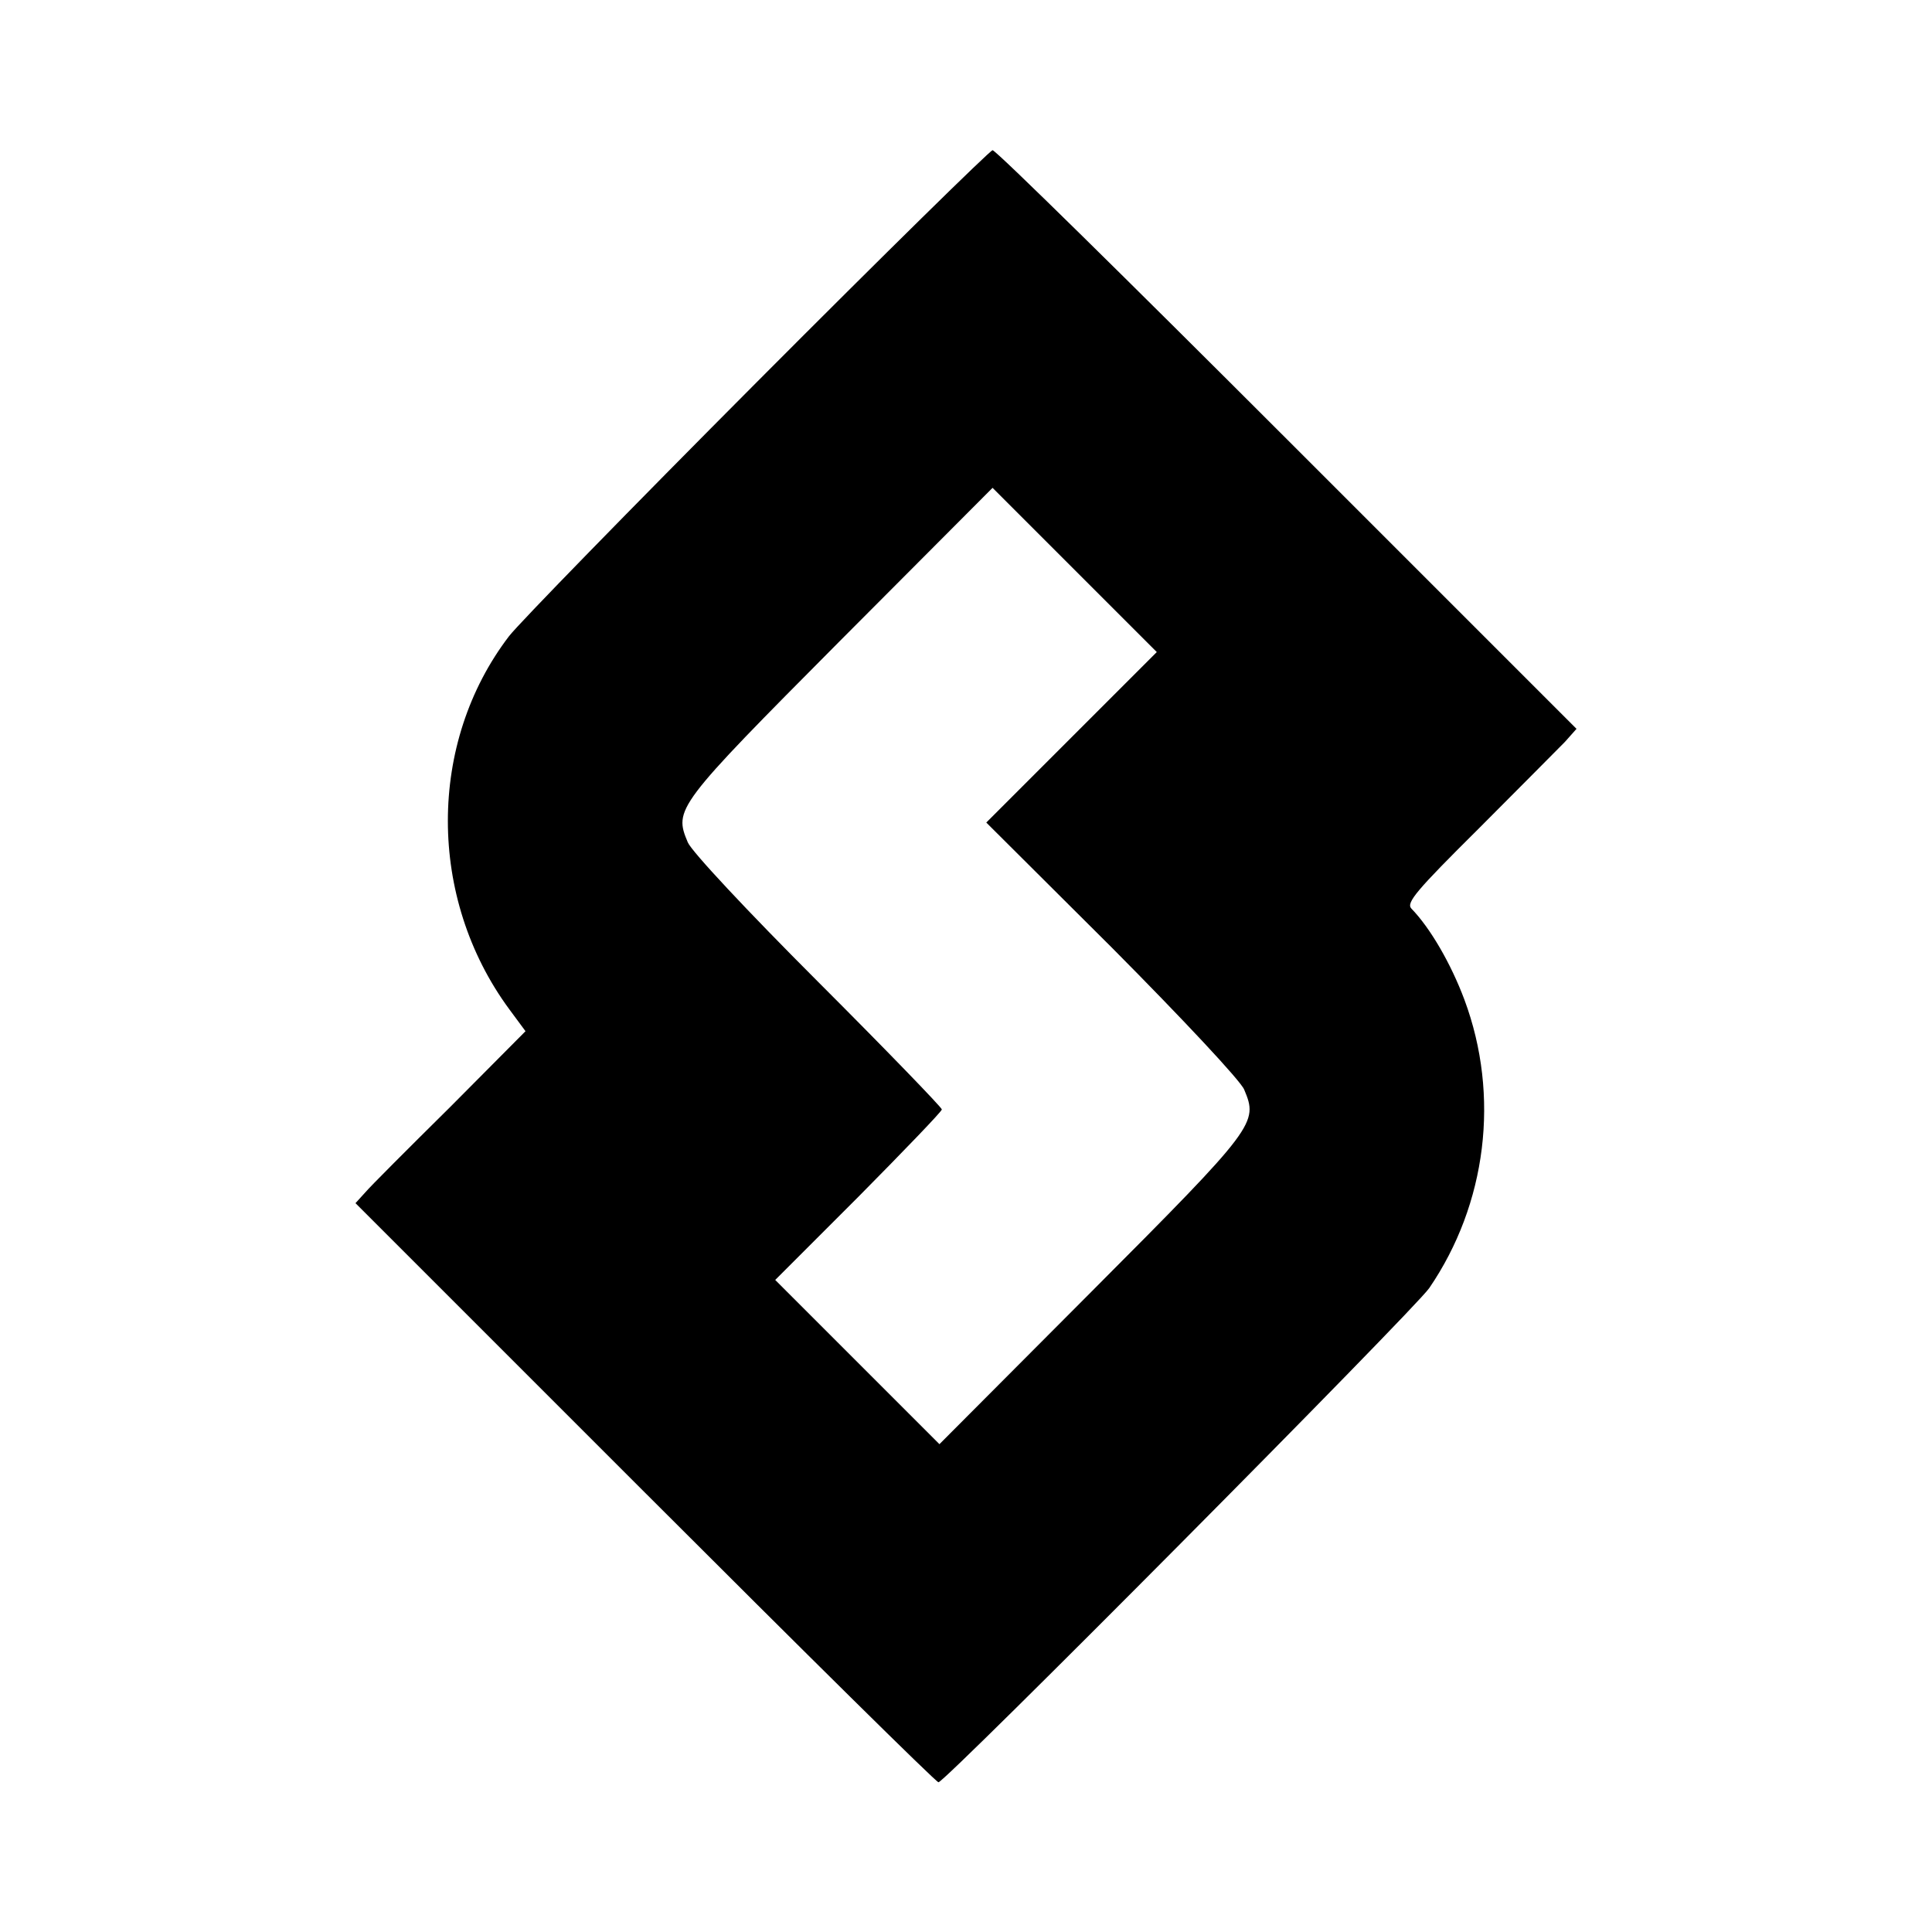 <?xml version="1.0" standalone="no"?>
<!DOCTYPE svg PUBLIC "-//W3C//DTD SVG 20010904//EN"
 "http://www.w3.org/TR/2001/REC-SVG-20010904/DTD/svg10.dtd">
<svg version="1.0" xmlns="http://www.w3.org/2000/svg"
 width="400pt" height="400pt" viewBox="0 0 400 400"
 preserveAspectRatio="xMidYMid meet">
<g transform="translate(0,400) scale(0.1,-0.1)"
fill="#000000" stroke="none">
<path d="M1567 3209 c-262 -263 -493 -500 -513 -526 -169 -221 -169 -542 0
-772 l34 -46 -156 -157 c-86 -85 -166 -165 -176 -177 l-20 -22 599 -599 c330
-330 603 -600 608 -600 14 0 983 976 1016 1023 119 174 147 398 73 597 -28 75
-71 149 -110 189 -11 12 10 37 140 166 84 84 164 165 178 179 l24 27 -599 599
c-330 330 -604 600 -610 599 -5 0 -225 -216 -488 -480z m652 -735 l-177 -177
261 -260 c145 -146 266 -275 273 -293 29 -69 25 -76 -315 -417 l-316 -317
-170 170 -170 170 173 173 c94 95 172 176 172 180 0 4 -115 123 -256 264 -147
147 -262 270 -270 289 -29 69 -25 75 315 417 l316 317 170 -170 170 -170 -176
-176z"/>
</g>
</svg>
